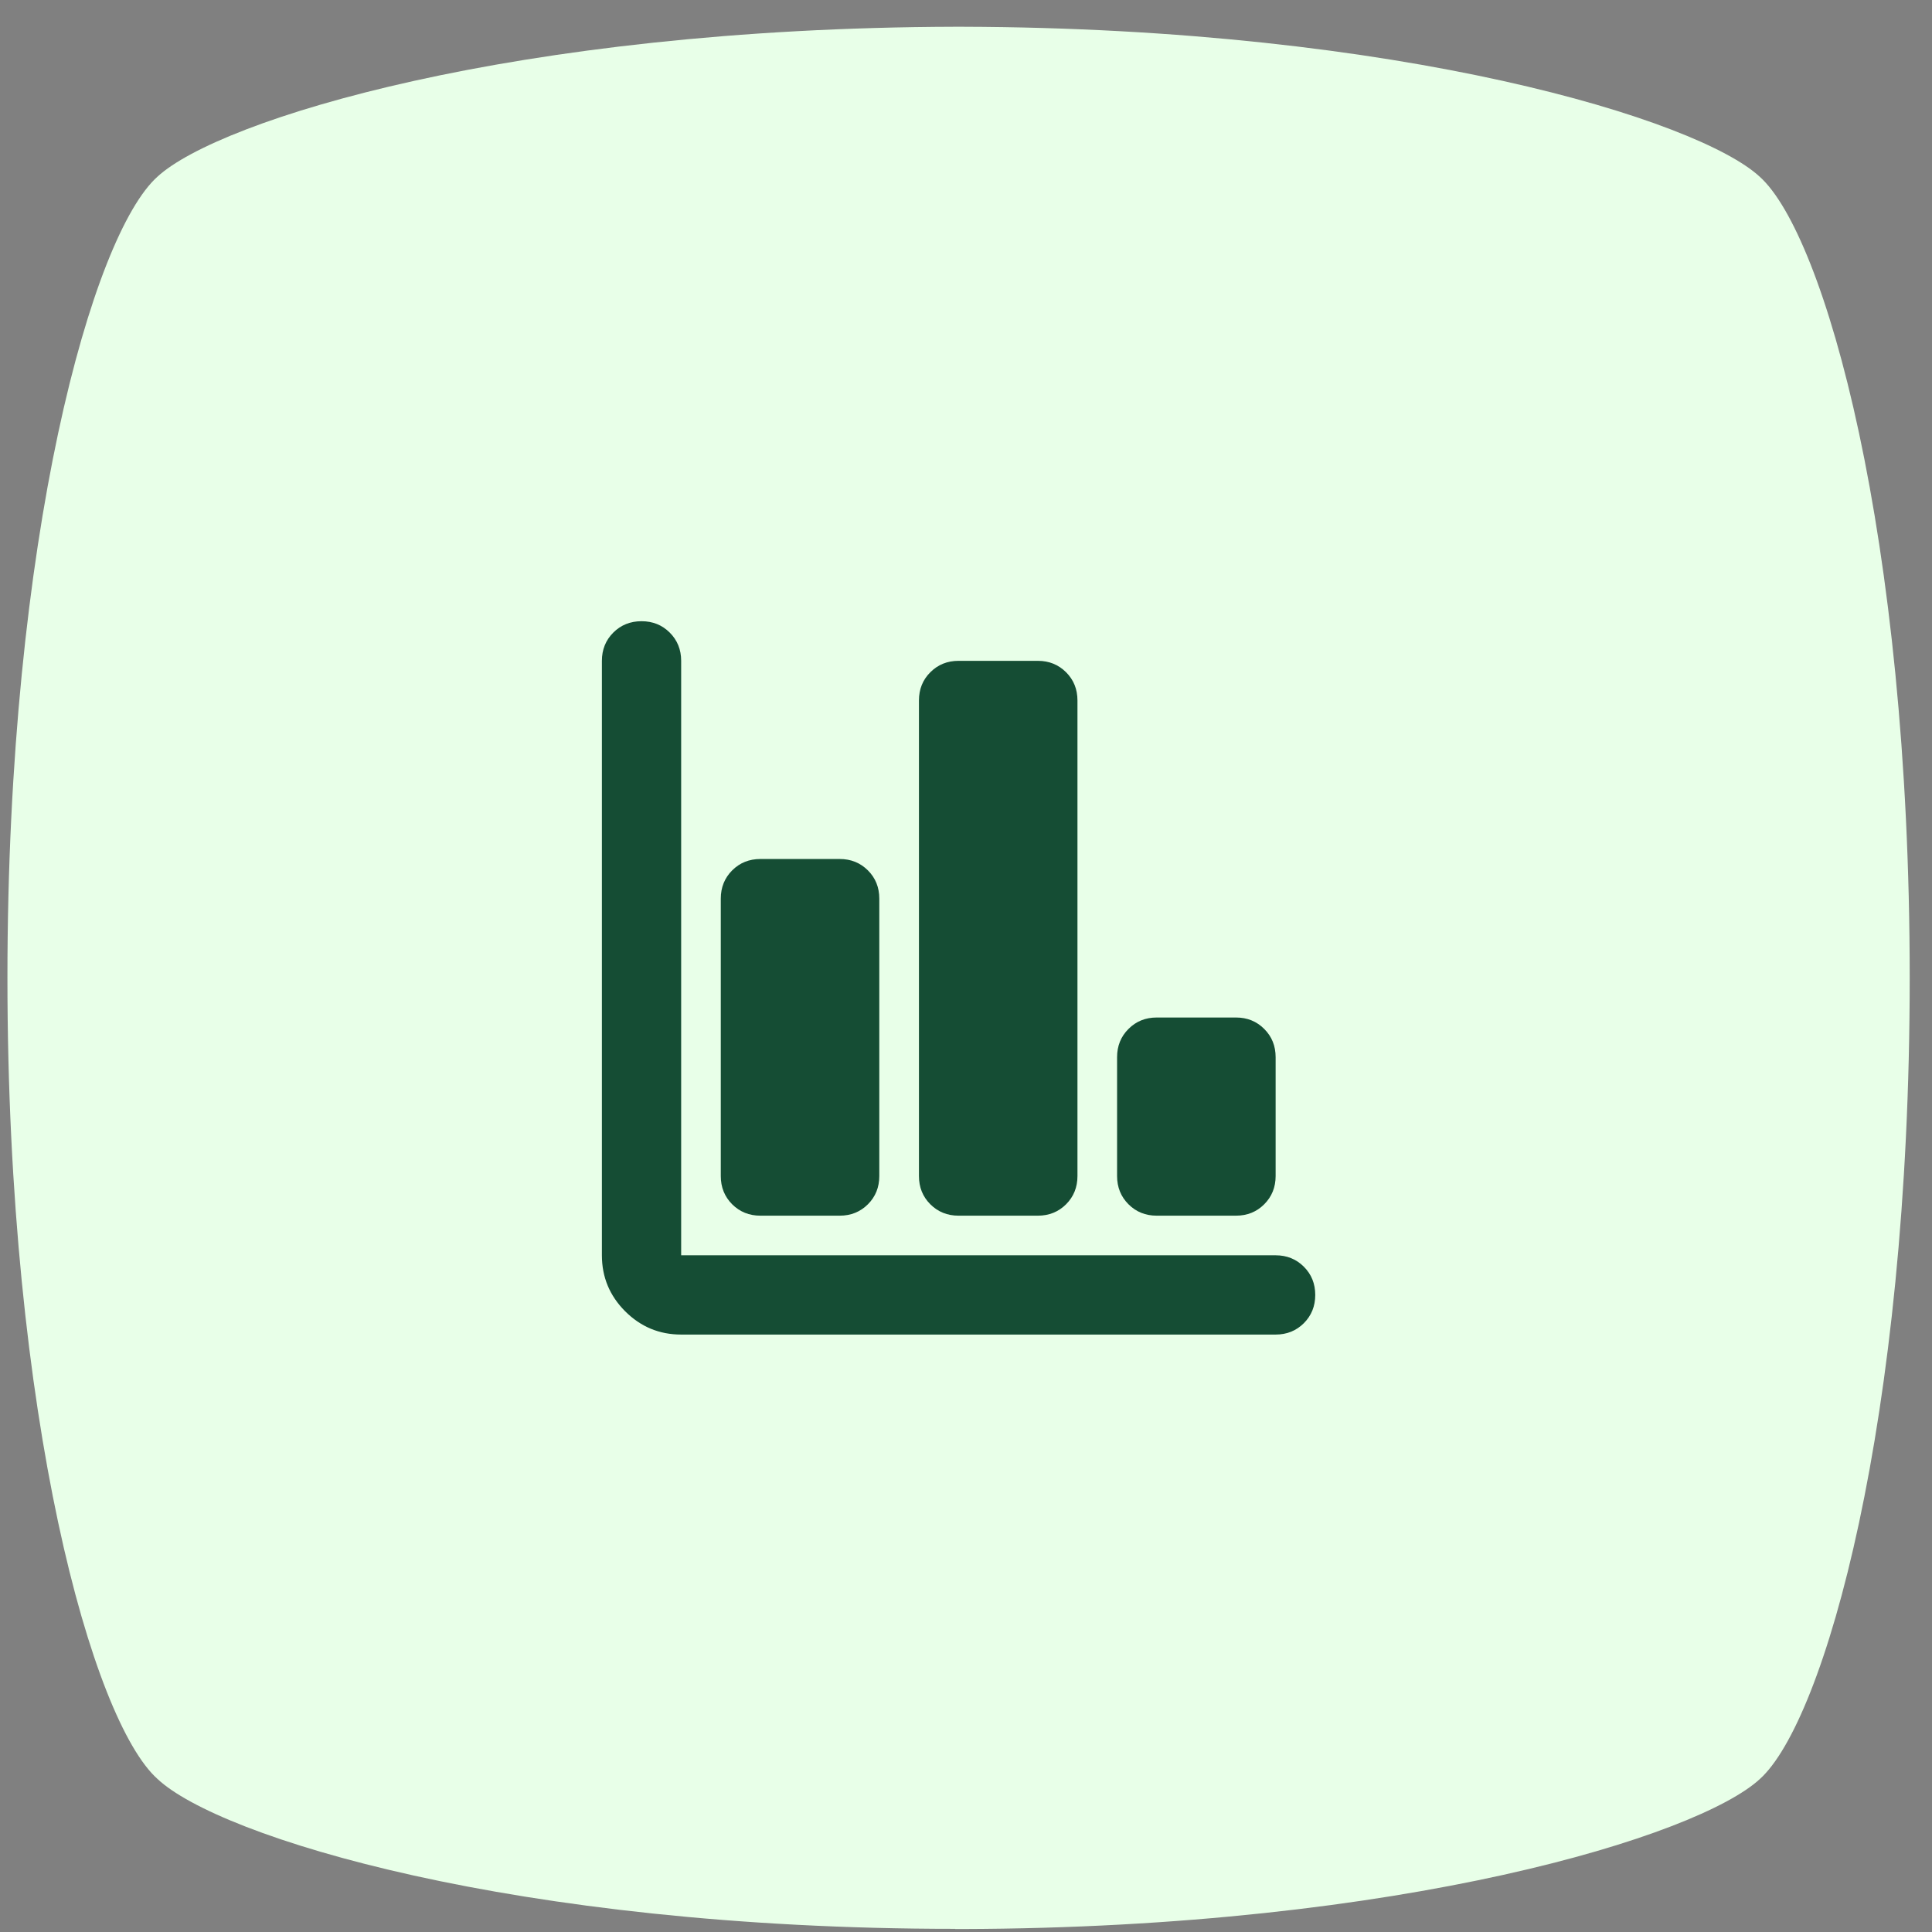 <svg width="65" height="65" viewBox="0 0 65 65" fill="none" xmlns="http://www.w3.org/2000/svg">
<rect x="0" y="0" width="65" height="65" fill="#808080" stroke="none"/>
<g clip-path="url(#clip0_280_87)">
<g clip-path="url(#clip1_280_87)">
<g clip-path="url(#clip2_280_87)">
<path d="M32.136 64.9H32.367C47.201 64.861 57.14 61.764 59.206 59.855C61.382 57.903 64.25 47.81 64.25 32.9C64.25 17.99 61.382 7.897 59.203 5.945C57.14 4.036 47.162 0.939 32.367 0.9H32.136C17.302 0.939 7.363 4.036 5.297 5.945C3.118 7.894 0.25 18.026 0.25 32.897C0.25 47.767 3.118 57.9 5.297 59.849C7.363 61.798 17.302 64.894 32.136 64.894V64.9Z" fill="#E8FFE8"/>
<mask id="mask0_280_87" style="mask-type:alpha" maskUnits="userSpaceOnUse" x="16" y="16" width="33" height="33">
<path d="M48.25 16.9H16.25V48.9H48.25V16.9Z" fill="#D9D9D9"/>
</mask>
<g mask="url(#mask0_280_87)">
<path d="M22.917 44.9C22.183 44.9 21.556 44.639 21.033 44.117C20.511 43.594 20.25 42.967 20.25 42.233V22.233C20.25 21.856 20.378 21.539 20.633 21.283C20.889 21.028 21.206 20.9 21.583 20.9C21.961 20.9 22.278 21.028 22.533 21.283C22.789 21.539 22.917 21.856 22.917 22.233V42.233H42.917C43.294 42.233 43.611 42.361 43.867 42.617C44.122 42.872 44.25 43.189 44.25 43.567C44.25 43.944 44.122 44.261 43.867 44.517C43.611 44.772 43.294 44.9 42.917 44.9H22.917ZM25.583 40.9C25.206 40.9 24.889 40.772 24.633 40.517C24.378 40.261 24.25 39.944 24.25 39.567V30.233C24.25 29.856 24.378 29.539 24.633 29.283C24.889 29.028 25.206 28.9 25.583 28.9H28.25C28.628 28.9 28.944 29.028 29.2 29.283C29.456 29.539 29.583 29.856 29.583 30.233V39.567C29.583 39.944 29.456 40.261 29.2 40.517C28.944 40.772 28.628 40.9 28.25 40.9H25.583ZM32.25 40.9C31.872 40.9 31.556 40.772 31.3 40.517C31.044 40.261 30.917 39.944 30.917 39.567V23.567C30.917 23.189 31.044 22.872 31.3 22.617C31.556 22.361 31.872 22.233 32.25 22.233H34.917C35.294 22.233 35.611 22.361 35.867 22.617C36.122 22.872 36.25 23.189 36.25 23.567V39.567C36.25 39.944 36.122 40.261 35.867 40.517C35.611 40.772 35.294 40.9 34.917 40.9H32.25ZM38.917 40.9C38.539 40.9 38.222 40.772 37.967 40.517C37.711 40.261 37.583 39.944 37.583 39.567V35.567C37.583 35.189 37.711 34.872 37.967 34.617C38.222 34.361 38.539 34.233 38.917 34.233H41.583C41.961 34.233 42.278 34.361 42.533 34.617C42.789 34.872 42.917 35.189 42.917 35.567V39.567C42.917 39.944 42.789 40.261 42.533 40.517C42.278 40.772 41.961 40.9 41.583 40.9H38.917Z" fill="#154D34"/>
</g>
</g>
</g>
</g>
<defs>
<clipPath id="clip0_280_87">
<rect width="64" height="64" fill="white" transform="translate(0.25 0.9)"/>
</clipPath>
<clipPath id="clip1_280_87">
<rect width="64" height="64" fill="white" transform="translate(0.25 0.9)"/>
</clipPath>
<clipPath id="clip2_280_87">
<rect width="64" height="64" fill="white" transform="translate(0.25 0.9)"/>
</clipPath>
</defs>
</svg>
